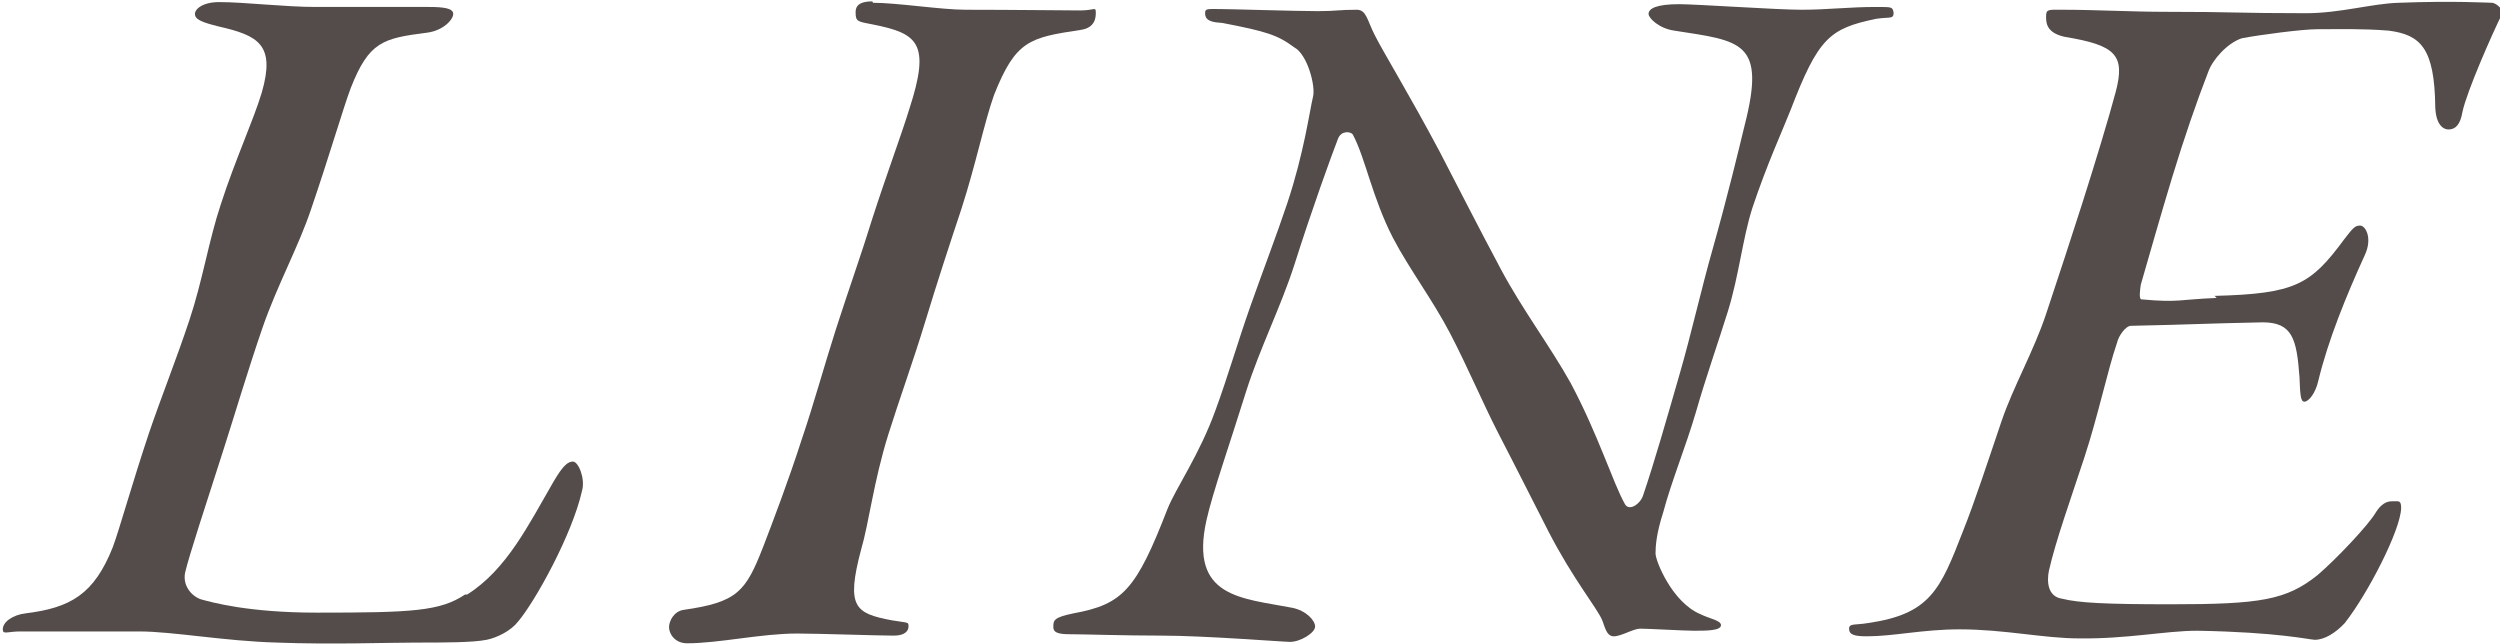 <?xml version="1.0" encoding="UTF-8"?><svg id="_レイヤー_2" xmlns="http://www.w3.org/2000/svg" viewBox="0 0 35.91 9.25"><defs><style>.cls-1{fill:#534c4a;}</style></defs><g id="design"><g><path class="cls-1" d="M6.71,8.54c.57-.36,.88-1,1.24-1.62,.14-.24,.21-.29,.28-.29,.08,0,.18,.25,.13,.42-.14,.63-.68,1.6-.92,1.88-.1,.13-.3,.23-.45,.26-.2,.04-.61,.04-1.02,.04s-1.2,.03-1.99,0c-.75-.02-1.5-.16-1.98-.16-.36,0-1.41,0-1.71,0-.18,0-.25,.05-.25-.03,0-.11,.15-.21,.33-.23,.64-.08,.98-.27,1.25-.95,.1-.27,.27-.89,.52-1.64,.17-.5,.39-1.05,.58-1.62s.28-1.15,.45-1.66c.21-.65,.47-1.21,.59-1.61,.2-.69-.05-.82-.62-.95-.24-.06-.34-.1-.34-.18,0-.07,.11-.17,.35-.17,.36,0,.94,.07,1.39,.07,.84,0,1.37,0,1.62,0,.22,0,.35,.02,.35,.1s-.14,.24-.38,.27c-.63,.08-.83,.13-1.09,.79-.11,.29-.3,.95-.57,1.74-.18,.54-.49,1.1-.7,1.71s-.39,1.22-.56,1.75c-.27,.84-.49,1.51-.55,1.76-.04,.18,.08,.34,.23,.39,.15,.04,.67,.19,1.66,.19,1.37,0,1.77-.02,2.13-.26Z"/><path class="cls-1" d="M12.54,.04c.35,0,.98,.1,1.33,.1,.64,0,1.47,.01,1.65,.01,.2,0,.22-.06,.22,.03,0,.06,0,.22-.22,.25-.73,.11-.93,.15-1.24,.93-.14,.39-.26,.99-.47,1.64-.17,.51-.35,1.06-.52,1.62s-.37,1.11-.53,1.62c-.21,.67-.28,1.28-.39,1.65-.22,.83-.09,.92,.44,1.02,.24,.04,.24,.02,.24,.09,0,.06-.05,.13-.21,.13-.24,0-1.08-.03-1.39-.03-.52,0-1.12,.14-1.58,.14-.18,0-.26-.14-.26-.23s.07-.23,.21-.25c.77-.11,.89-.26,1.14-.9,.15-.39,.36-.94,.56-1.56,.17-.5,.32-1.05,.49-1.58s.37-1.09,.52-1.58c.21-.65,.42-1.21,.53-1.57,.31-.95,.13-1.09-.53-1.22-.21-.04-.24-.04-.24-.17,0-.06,.01-.16,.24-.16Z"/><path class="cls-1" d="M17.53,.13c.13,0,1.09,.03,1.4,.03,.28,0,.28-.02,.56-.02,.14,0,.15,.16,.26,.37,.12,.24,.5,.86,.93,1.67,.27,.52,.57,1.11,.88,1.69s.71,1.11,1,1.63c.4,.75,.61,1.44,.78,1.74,.06,.11,.22,0,.26-.12,.16-.47,.34-1.1,.53-1.76,.17-.59,.31-1.22,.47-1.78,.22-.78,.38-1.45,.46-1.78,.31-1.21-.05-1.21-1.01-1.36-.22-.03-.37-.18-.37-.24,0-.08,.12-.14,.44-.14,.25,0,1.4,.08,1.76,.08s.69-.04,1.06-.04c.25,0,.24,0,.26,.08,0,.1-.05,.06-.25,.09-.67,.14-.83,.27-1.23,1.31-.11,.28-.34,.78-.55,1.41-.14,.44-.19,.96-.35,1.48-.15,.48-.32,.96-.46,1.45-.15,.51-.35,.99-.47,1.44-.1,.31-.11,.49-.11,.59,0,.11,.24,.7,.64,.87,.14,.07,.3,.09,.3,.16,0,.08-.21,.08-.39,.08-.13,0-.66-.03-.77-.03-.1,0-.27,.11-.38,.11s-.13-.15-.17-.24c-.08-.18-.42-.59-.77-1.27-.19-.37-.44-.87-.72-1.41-.23-.45-.44-.95-.69-1.43s-.59-.93-.82-1.37c-.3-.58-.4-1.16-.58-1.49-.03-.04-.16-.06-.21,.06-.1,.26-.36,.97-.63,1.82-.19,.59-.5,1.21-.69,1.81-.24,.77-.48,1.45-.57,1.85-.25,1.12,.51,1.12,1.23,1.26,.2,.04,.33,.18,.33,.27s-.21,.22-.36,.22c-.1,0-1.23-.09-1.85-.09-.52,0-1.13-.02-1.32-.02-.17,0-.23-.03-.23-.1,0-.1,0-.14,.29-.2,.71-.13,.9-.34,1.35-1.5,.12-.3,.46-.78,.69-1.42,.17-.46,.32-.98,.5-1.49s.38-1.03,.53-1.48c.24-.72,.32-1.32,.37-1.53,.04-.15-.08-.61-.27-.71-.24-.18-.41-.23-1.03-.35-.13-.01-.25-.02-.25-.14,0-.07,.03-.06,.22-.06Z"/><path class="cls-1" d="M31.81,4.25c1.16-.03,1.38-.16,1.86-.81,.13-.17,.16-.2,.23-.2,.08,0,.18,.18,.07,.42-.27,.59-.53,1.23-.67,1.81-.04,.18-.14,.3-.2,.3s-.06-.13-.07-.35c-.04-.55-.1-.79-.53-.79-.95,.02-.95,.03-1.89,.05-.08,0-.18,.15-.2,.24-.14,.41-.27,1.04-.47,1.65s-.41,1.19-.51,1.63c-.03,.15-.02,.37,.19,.4,.24,.06,.62,.08,1.56,.08,1.29,0,1.66-.06,2.11-.42,.28-.24,.73-.72,.83-.89,.11-.18,.21-.17,.27-.17,.07,0,.1-.01,.1,.1-.01,.32-.48,1.23-.81,1.65-.13,.14-.29,.24-.43,.24-.07,0-.52-.11-1.69-.13-.45,0-1.01,.12-1.7,.11-.5,0-1.07-.13-1.71-.13-.53,0-.95,.1-1.33,.1-.18,0-.26-.02-.26-.11,0-.08,.1-.05,.27-.08,.9-.13,1.04-.48,1.37-1.33,.16-.4,.34-.95,.55-1.57,.17-.5,.46-1,.64-1.54s.36-1.09,.52-1.59c.2-.63,.37-1.19,.48-1.6,.14-.53,0-.67-.73-.79-.28-.06-.27-.22-.27-.3,0-.1,.04-.09,.22-.09,.5,0,1.01,.03,1.51,.03,1,0,1,.02,2,.02,.5,0,.95-.14,1.34-.15,.78-.03,1.29,0,1.33,0,.07,0,.18,.11,.15,.16-.14,.28-.51,1.12-.57,1.41-.03,.18-.1,.25-.2,.25-.07,0-.18-.06-.19-.32-.01-.85-.21-1.04-.67-1.1-.39-.03-.67-.02-1.03-.02-.21,0-.82,.08-1.08,.13-.21,.07-.42,.31-.48,.48-.16,.41-.35,.96-.52,1.52s-.32,1.09-.45,1.54c-.01,.07-.03,.21,.01,.21,.54,.05,.55,0,1.08-.02Z"/></g></g></svg>